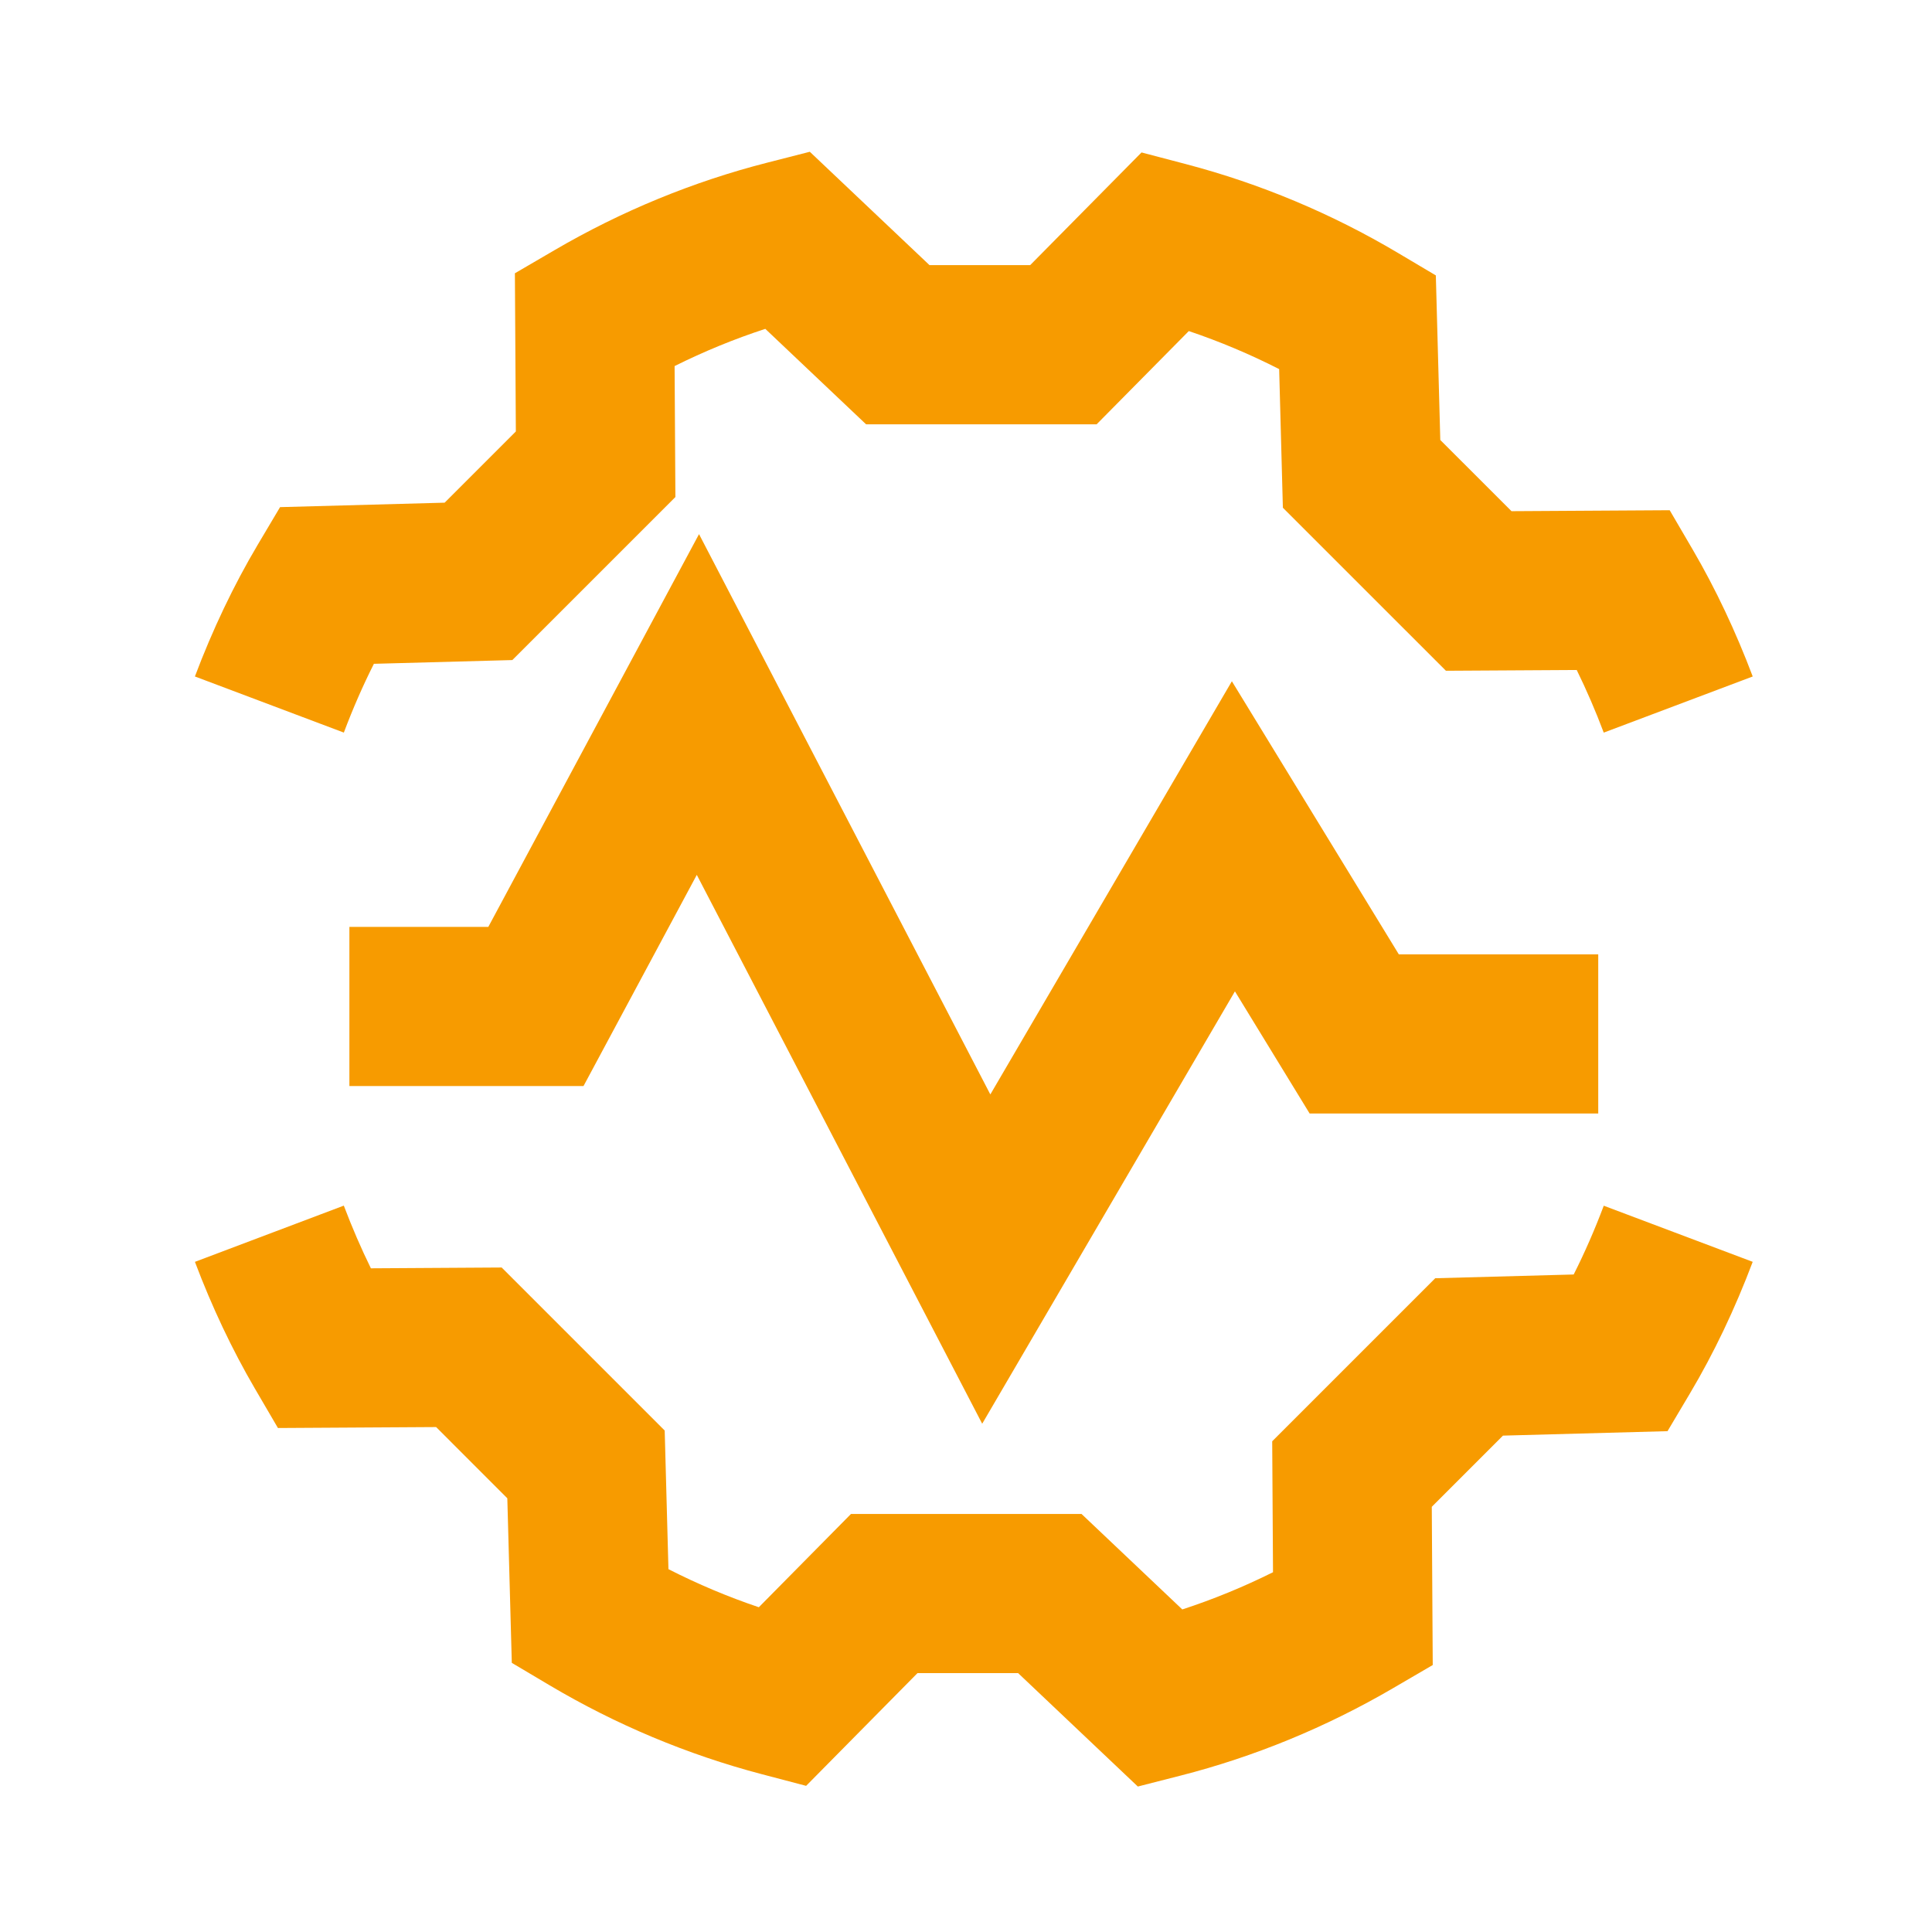 <?xml version="1.0" encoding="UTF-8"?>
<svg id="Layer_1" xmlns="http://www.w3.org/2000/svg" version="1.1" viewBox="0 0 65 65">
  <!-- Generator: Adobe Illustrator 29.5.1, SVG Export Plug-In . SVG Version: 2.1.0 Build 141)  -->
  <defs>
    <style>
      .st0 {
        fill: #f79b00;
      }
    </style>
  </defs>
  <path class="st0" d="M33.045,47.9l-9.602-18.466-3.811,7.104h-7.877v-5.354h4.674l7.089-13.214,9.801,18.851,8.126-13.901,5.617,9.188h6.709v5.354h-9.71l-2.513-4.109-8.503,14.547ZM58.968,22.758c-.573-1.517-1.249-2.949-2.012-4.256l-.781-1.336-5.322.032-2.396-2.395-.15-5.537-1.27-.754c-2.234-1.327-4.635-2.333-7.135-2.99l-1.497-.393-3.746,3.791h-3.387l-4.027-3.814-1.431.366c-2.494.637-4.901,1.627-7.154,2.942l-1.337.78.032,5.322-2.396,2.396-5.537.15-.754,1.27c-.805,1.357-1.515,2.847-2.111,4.427l5.011,1.888c.303-.807.642-1.581,1.011-2.314l4.658-.126,5.486-5.485-.027-4.406c.99-.493,2.01-.912,3.052-1.252l3.39,3.211h7.757l3.101-3.137c1.041.351,2.057.779,3.04,1.28l.125,4.664,5.486,5.485,4.4-.026c.329.671.634,1.375.909,2.107l5.011-1.888ZM39.712,59.74c2.494-.637,4.901-1.627,7.154-2.942l1.337-.78-.032-5.323,2.395-2.395,5.536-.15.754-1.269c.806-1.356,1.516-2.847,2.112-4.428l-5.011-1.888c-.304.807-.642,1.581-1.012,2.314l-4.658.126-5.485,5.485.027,4.406c-.99.493-2.01.912-3.052,1.252l-3.39-3.212h-7.757l-3.1,3.138c-1.041-.351-2.058-.78-3.041-1.281l-.126-4.664-5.485-5.485-4.4.027c-.329-.671-.634-1.376-.911-2.109l-5.009,1.892c.573,1.519,1.251,2.95,2.012,4.254l.781,1.336,5.322-.032,2.395,2.396.151,5.537,1.27.754c2.235,1.326,4.635,2.332,7.134,2.99l1.498.394,3.746-3.792h3.387l4.027,3.815,1.431-.366Z"/>
</svg>